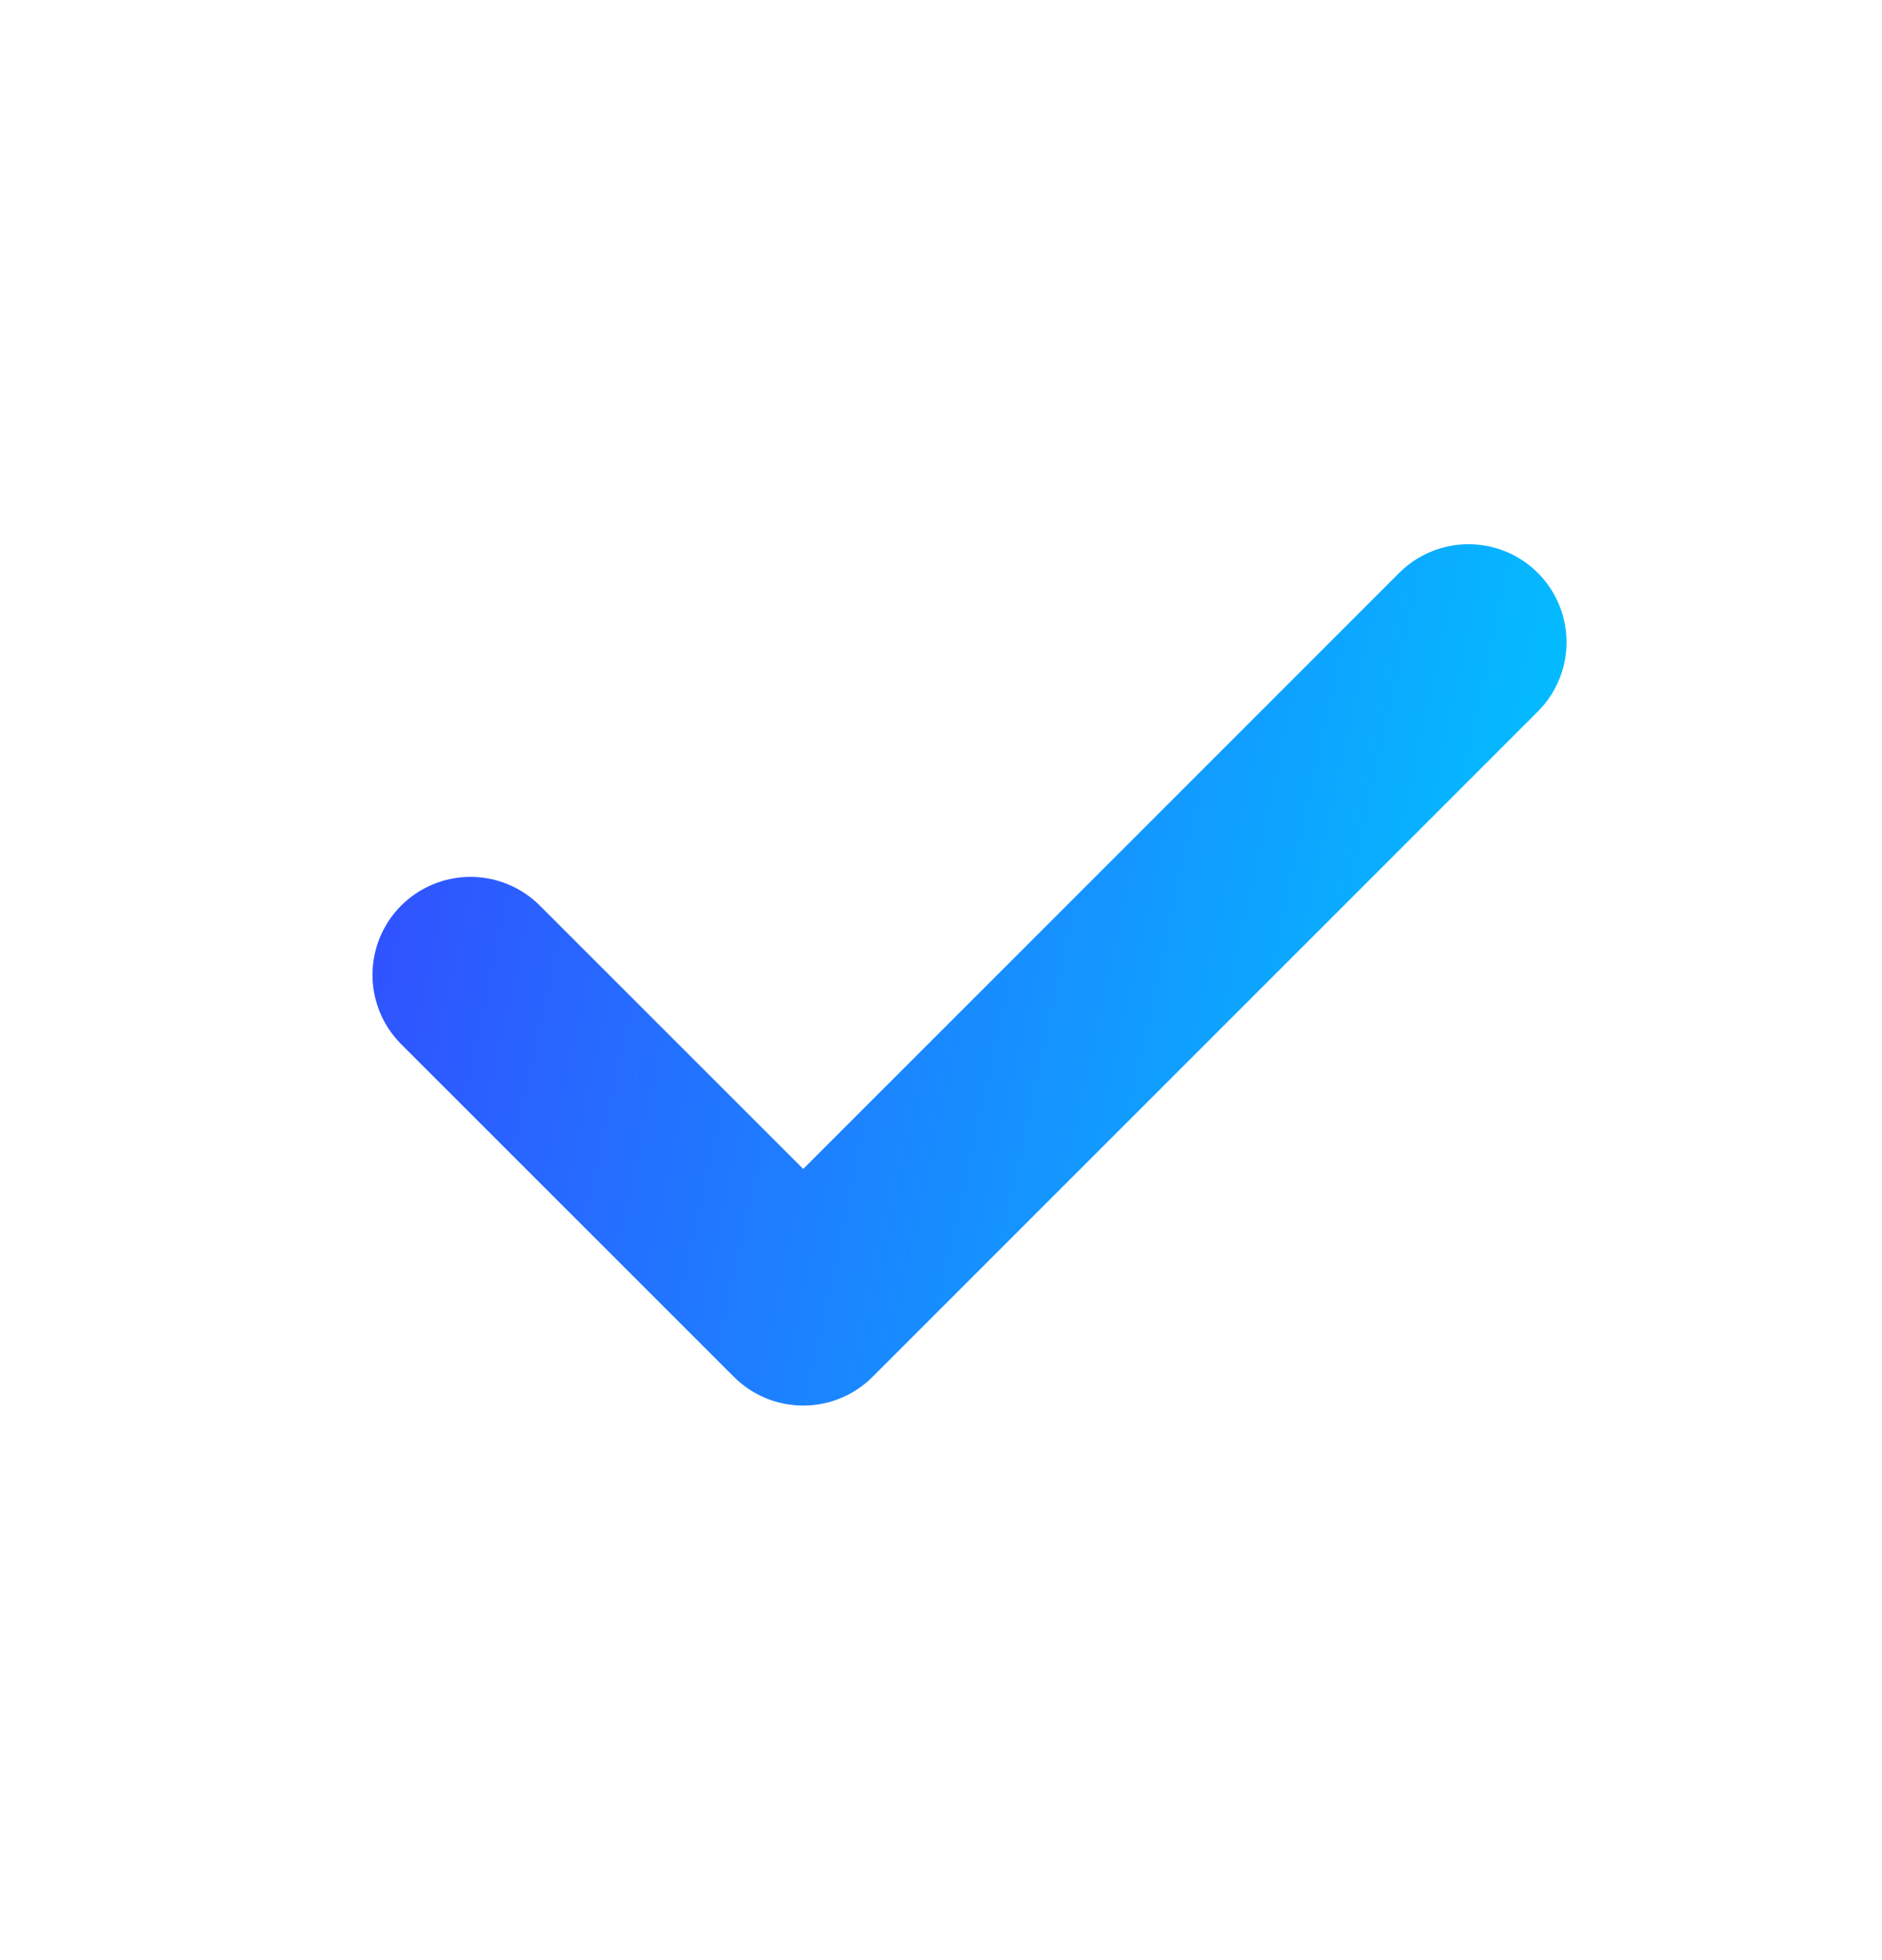 <svg width="24" height="25" viewBox="0 0 24 25" fill="none" xmlns="http://www.w3.org/2000/svg">
<g id="Interface / Check">
<path id="Vector" d="M6 12.434L10.243 16.677L18.727 8.191" stroke="url(#paint0_linear_2622_6414)" stroke-width="2.5" stroke-linecap="round" stroke-linejoin="round"/>
</g>
<defs>
<linearGradient id="paint0_linear_2622_6414" x1="5.354" y1="6.391" x2="20.895" y2="9.808" gradientUnits="userSpaceOnUse">
<stop stop-color="#324EFF"/>
<stop offset="1" stop-color="#00C4FF"/>
</linearGradient>
</defs>
</svg>
